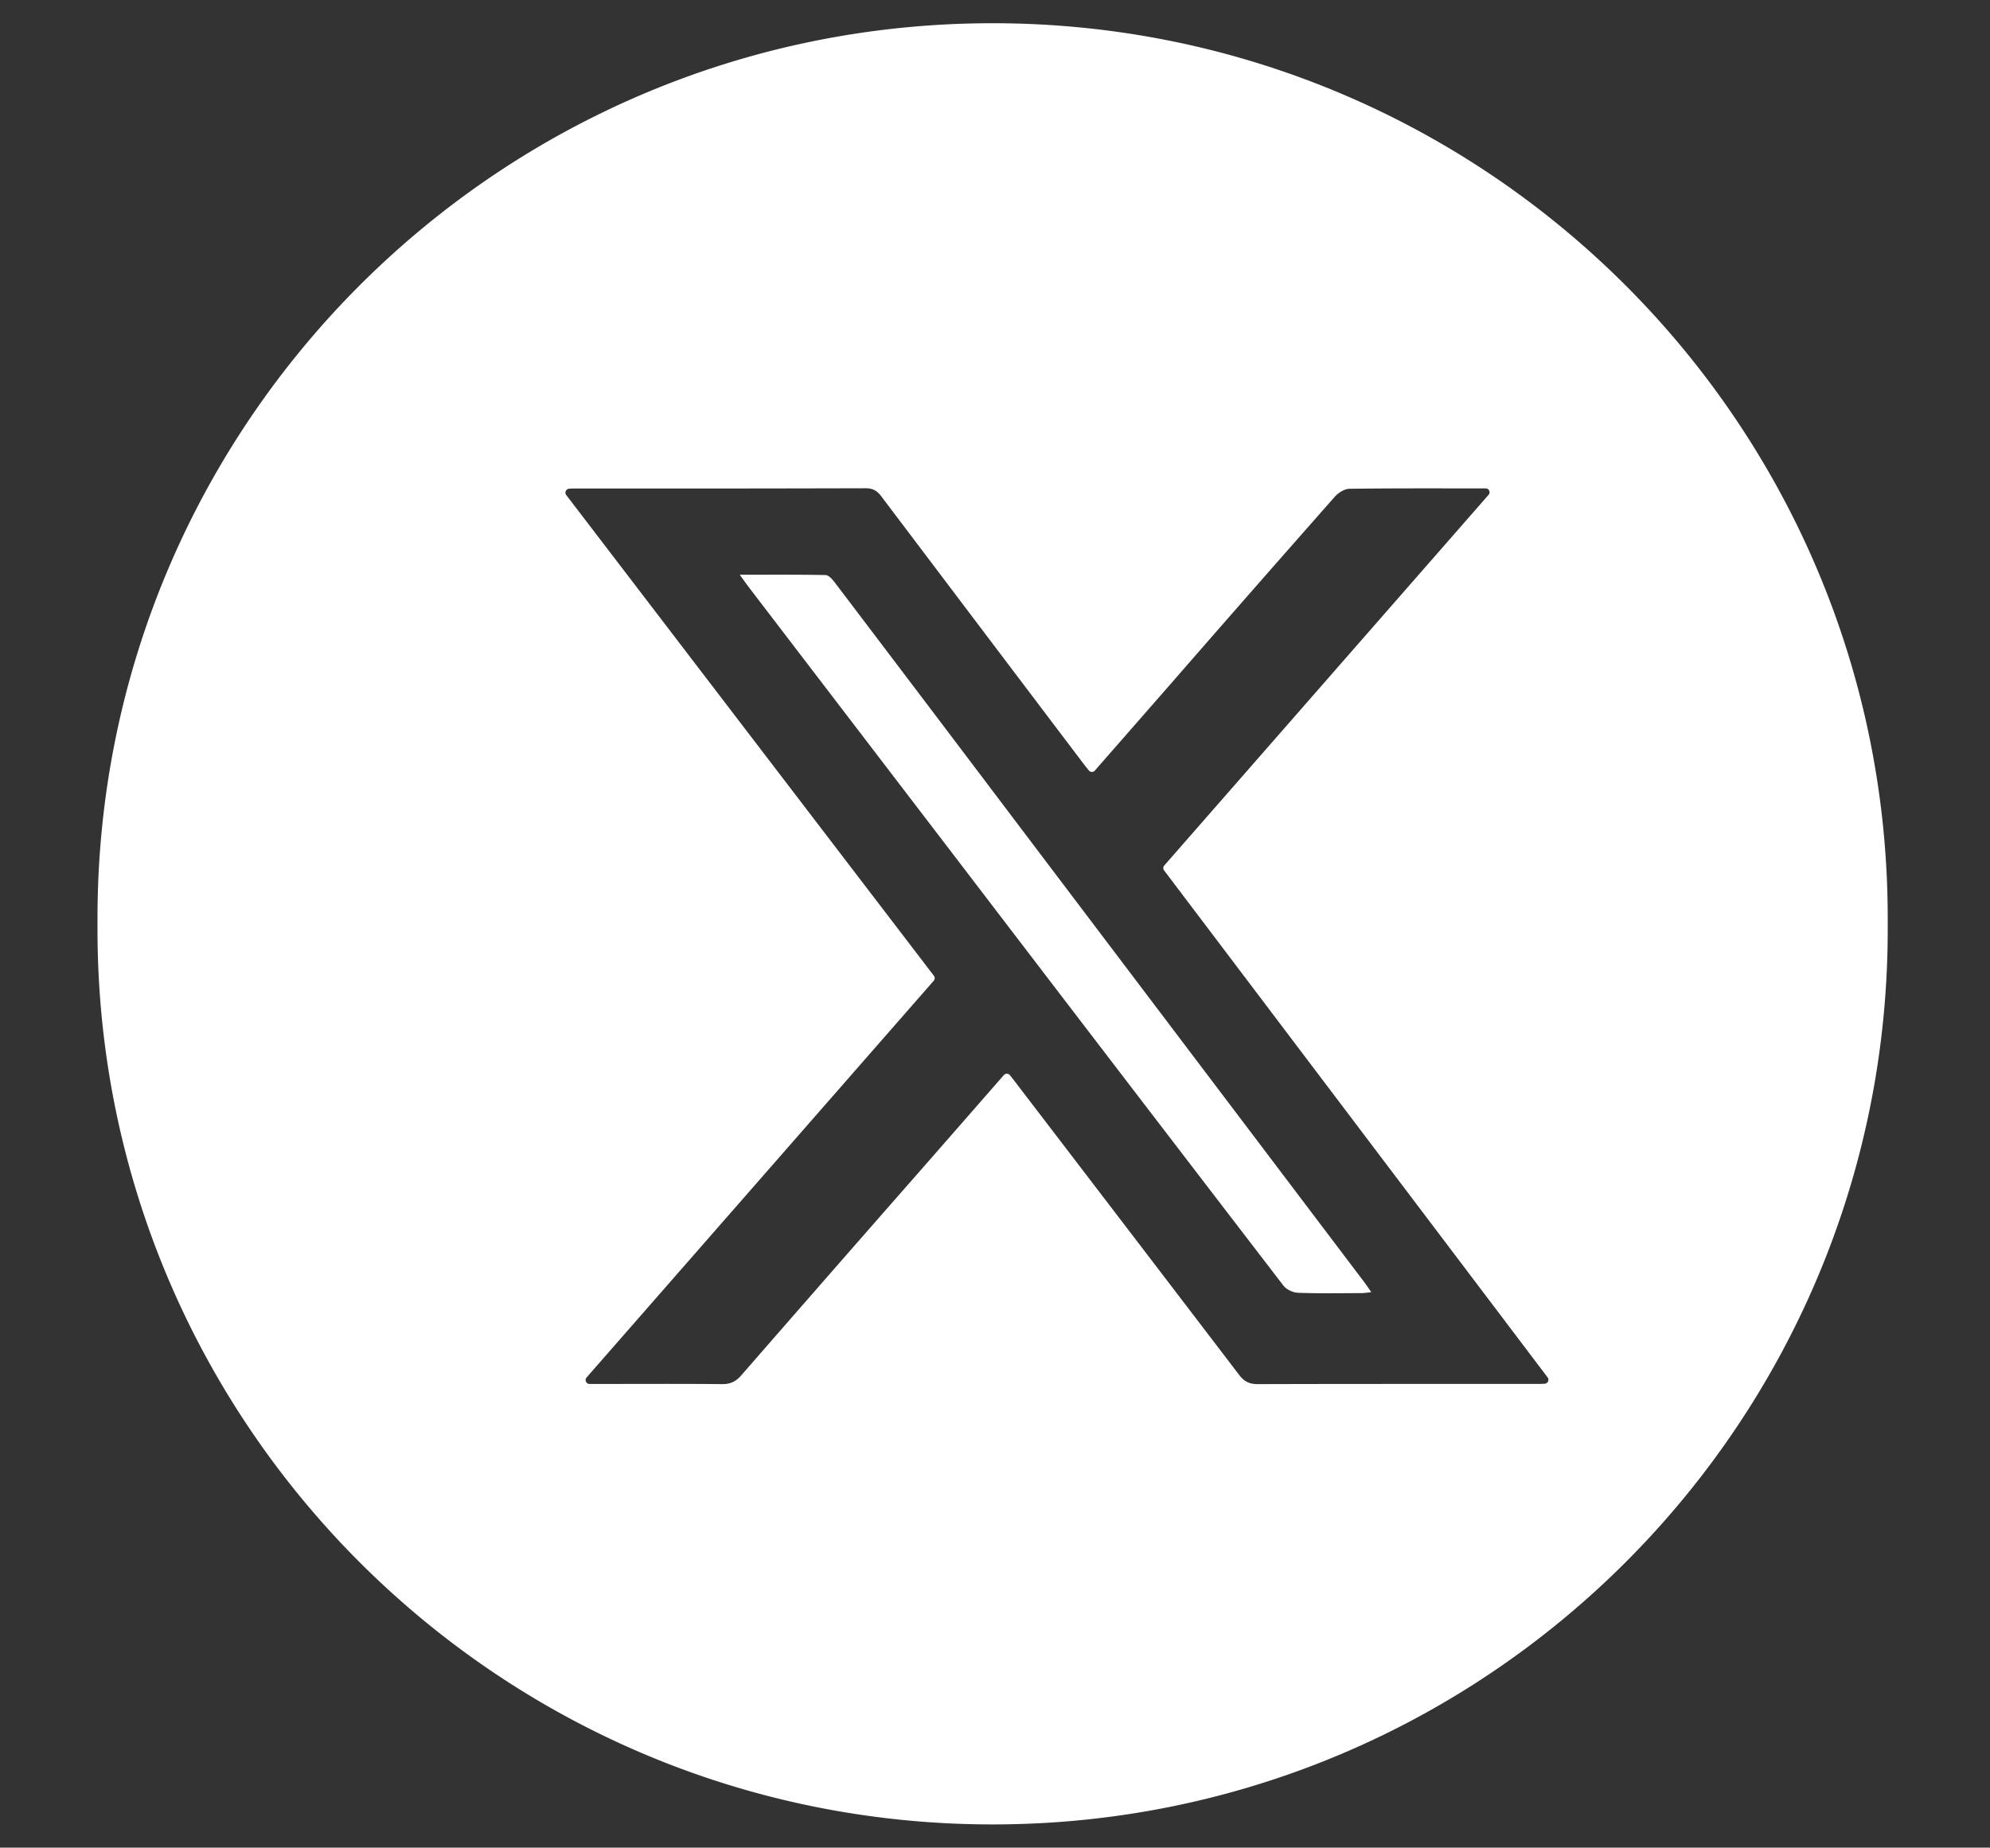 <?xml version="1.0" encoding="UTF-8"?>
<svg xmlns="http://www.w3.org/2000/svg" id="Calque_1" data-name="Calque 1" viewBox="0 0 1844.07 1712.42">
  <rect x="0" y="0" width="1844.07" height="1712.42" fill="#333333" stroke="none"/>
  <defs>
    <style>.cls-1{fill:#fff;}</style>
  </defs>
  <path class="cls-1" d="M90.35,861.44V851c0-458.11,371.37-829.47,829.47-829.47h0c458.1,0,829.47,371.36,829.47,829.47v10.45c0,458.1-371.37,829.47-829.47,829.47h0C461.72,1690.91,90.35,1319.54,90.35,861.44Zm839.9,134.95a3.68,3.68,0,0,1,5.63.13c1.59,2,2.86,3.61,4.11,5.25q104.23,136.2,208.3,272.54c4.73,6.21,9.52,8.56,17.3,8.53,86.93-.27,173.87-.15,260.8-.18,1.61,0,3.22-.08,5.06-.2a3.64,3.64,0,0,0,2.68-5.83L1078.75,806.74a3.63,3.63,0,0,1,.16-4.59l300.53-343.56a3.57,3.57,0,0,0-2.68-5.92h0c-42.07,0-84.15-.22-126.22.35-4.62.06-10.34,3.63-13.58,7.31q-76.57,86.77-152.59,174.06l-69.8,79.79a3.63,3.63,0,0,1-5.56-.09c-1.75-2.14-3.32-4.07-4.82-6.06Q910.41,584.15,816.78,460.16c-3.92-5.19-7.8-7.64-14.55-7.63q-135.11.36-270.2.21c-1.5,0-3,.1-4.71.23a3.65,3.65,0,0,0-2.59,5.85L865.41,904.37a3.65,3.65,0,0,1-.15,4.6L543.55,1276.69a3.64,3.64,0,0,0,2.74,6h6c38.94,0,77.89-.24,116.84.14,7.73.08,12.8-2.4,17.79-8.13Q770.1,1179.19,853.64,1084C879,1055.06,904.27,1026.11,930.25,996.39Z"></path>
  <path class="cls-1" d="M685.51,532.68c27.67,0,53.59-.21,79.48.3,2.87.06,6.25,3.81,8.38,6.62Q860.33,654.23,947,769q158.51,209.52,317,419.05c2.07,2.75,4,5.62,6.71,9.49a83.26,83.26,0,0,1-8.44.94c-19.81.06-39.65.44-59.44-.3-4.67-.17-10.75-3-13.55-6.68Q1036,991.85,883.17,791.7,788.79,668.29,694.41,544.9C691.74,541.41,689.23,537.8,685.51,532.68Z"></path>
</svg>
